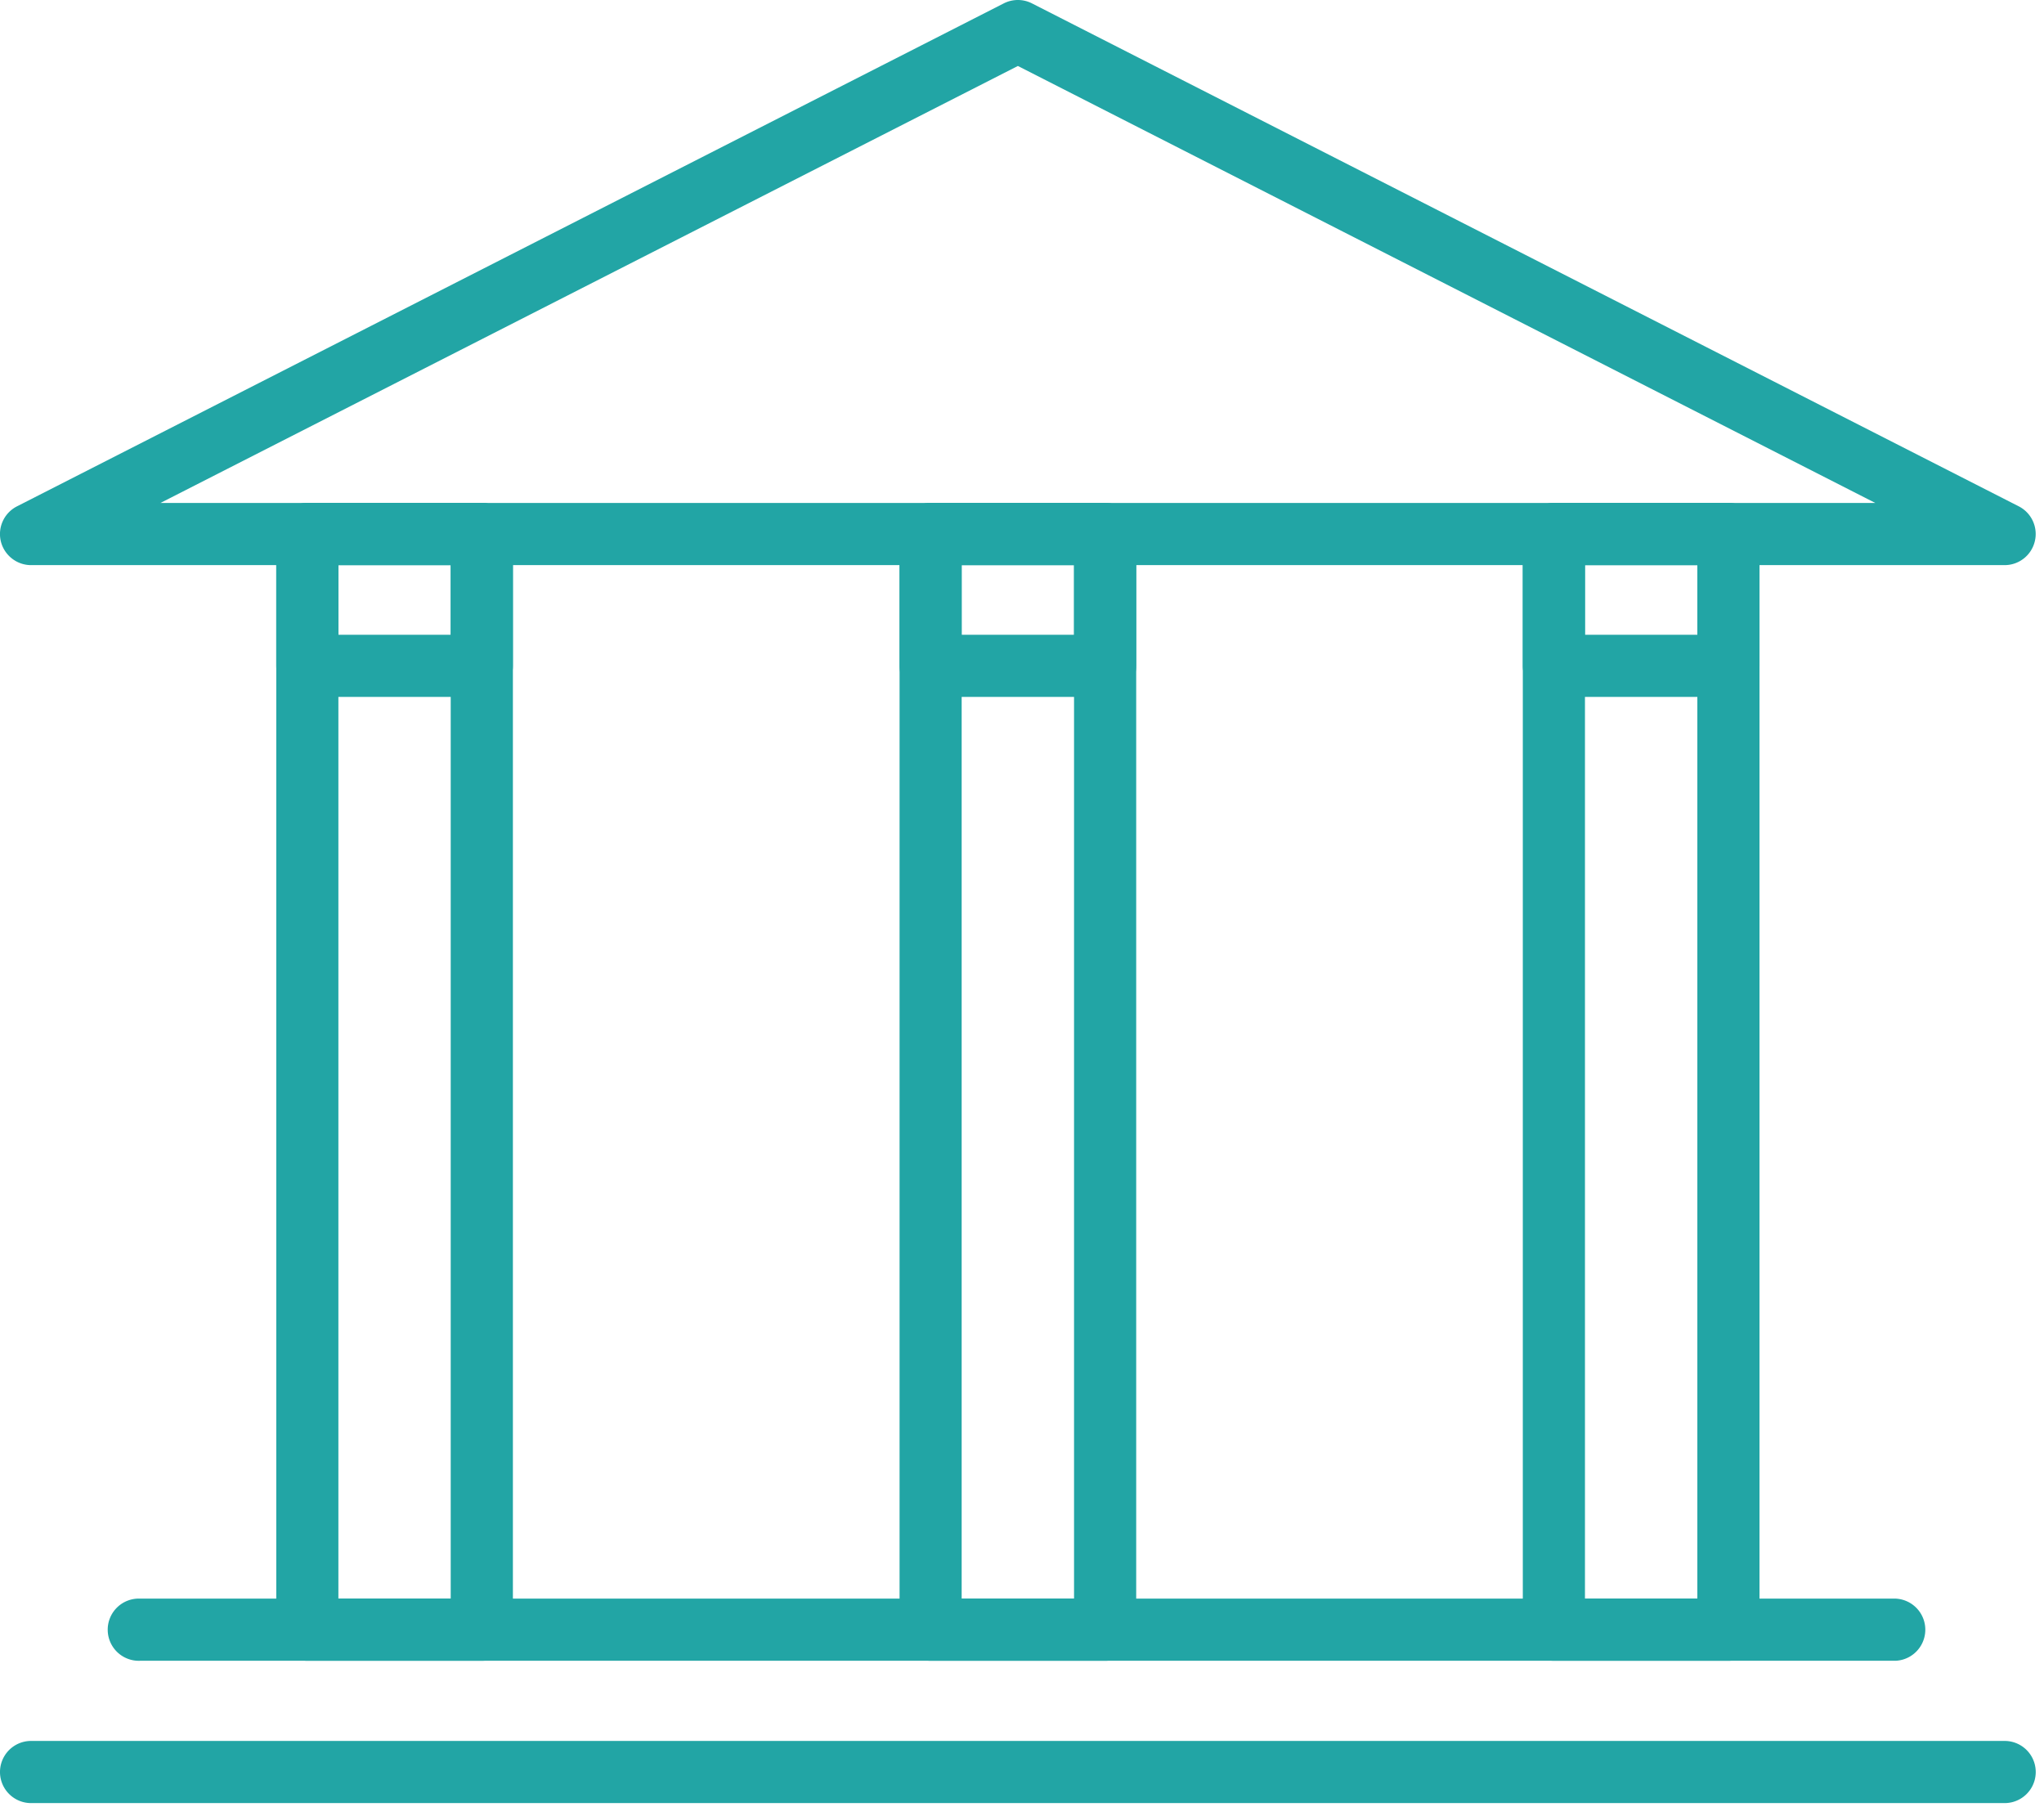 <?xml version="1.0" encoding="utf-8"?><svg viewBox="0 0 69 61" xmlns="http://www.w3.org/2000/svg"><clipPath id="a"><path d="M0 0h69v61H0z"/></clipPath><g fill="#22a5a5"><path clip-path="url(#a)" d="M5.417 16.977h57.887L34.361 2.227zm62.255 2.099H1.049c-.484 0-.906-.334-1.021-.804a1.05 1.05 0 0 1 .545-1.18L33.885.114c.299-.152.652-.152.951 0l33.311 16.977c.432.22.657.708.543 1.18a1.048 1.048 0 0 1-1.018.805zm0 41.788H1.049a1.048 1.048 0 0 1 0-2.098h66.623a1.049 1.049 0 0 1 0 2.098zm-3.683-4.804H4.732a1.05 1.05 0 1 1 0-2.098h59.257a1.05 1.05 0 0 1 0 2.098z"/><path clip-path="url(#a)" d="M11.423 53.962h3.792V19.076h-3.792zm4.843 2.098h-5.892a1.048 1.048 0 0 1-1.048-1.048V18.026c0-.58.469-1.048 1.048-1.048h5.892c.58 0 1.048.469 1.048 1.048v36.986c0 .579-.469 1.048-1.048 1.048zm16.197-2.098h3.794V19.076h-3.794zm4.844 2.098h-5.892a1.048 1.048 0 0 1-1.048-1.048V18.026c0-.58.469-1.048 1.048-1.048h5.892c.579 0 1.048.469 1.048 1.048v36.986c0 .579-.469 1.048-1.048 1.048zm16.197-2.098h3.794V19.076h-3.794zm4.842 2.098h-5.89c-.58 0-1.05-.469-1.05-1.048V18.026c0-.58.471-1.048 1.05-1.048h5.89c.581 0 1.05.469 1.05 1.048v36.986c0 .579-.469 1.048-1.05 1.048z"/><path clip-path="url(#a)" d="M11.423 21.427h3.792v-2.351h-3.792zm4.843 2.097h-5.892a1.048 1.048 0 0 1-1.048-1.048v-4.449c0-.58.469-1.048 1.048-1.048h5.892c.58 0 1.048.469 1.048 1.048v4.449c0 .579-.469 1.048-1.048 1.048zm16.197-2.097h3.794v-2.351h-3.794zm4.844 2.097h-5.892a1.048 1.048 0 0 1-1.048-1.048v-4.449c0-.58.469-1.048 1.048-1.048h5.892c.579 0 1.048.469 1.048 1.048v4.449c0 .579-.469 1.048-1.048 1.048zm16.197-2.097h3.794v-2.351h-3.794zm4.842 2.097h-5.89c-.58 0-1.05-.469-1.05-1.048v-4.449c0-.58.471-1.048 1.05-1.048h5.89c.581 0 1.05.469 1.05 1.048v4.449c0 .579-.469 1.048-1.05 1.048z"/></g></svg>
